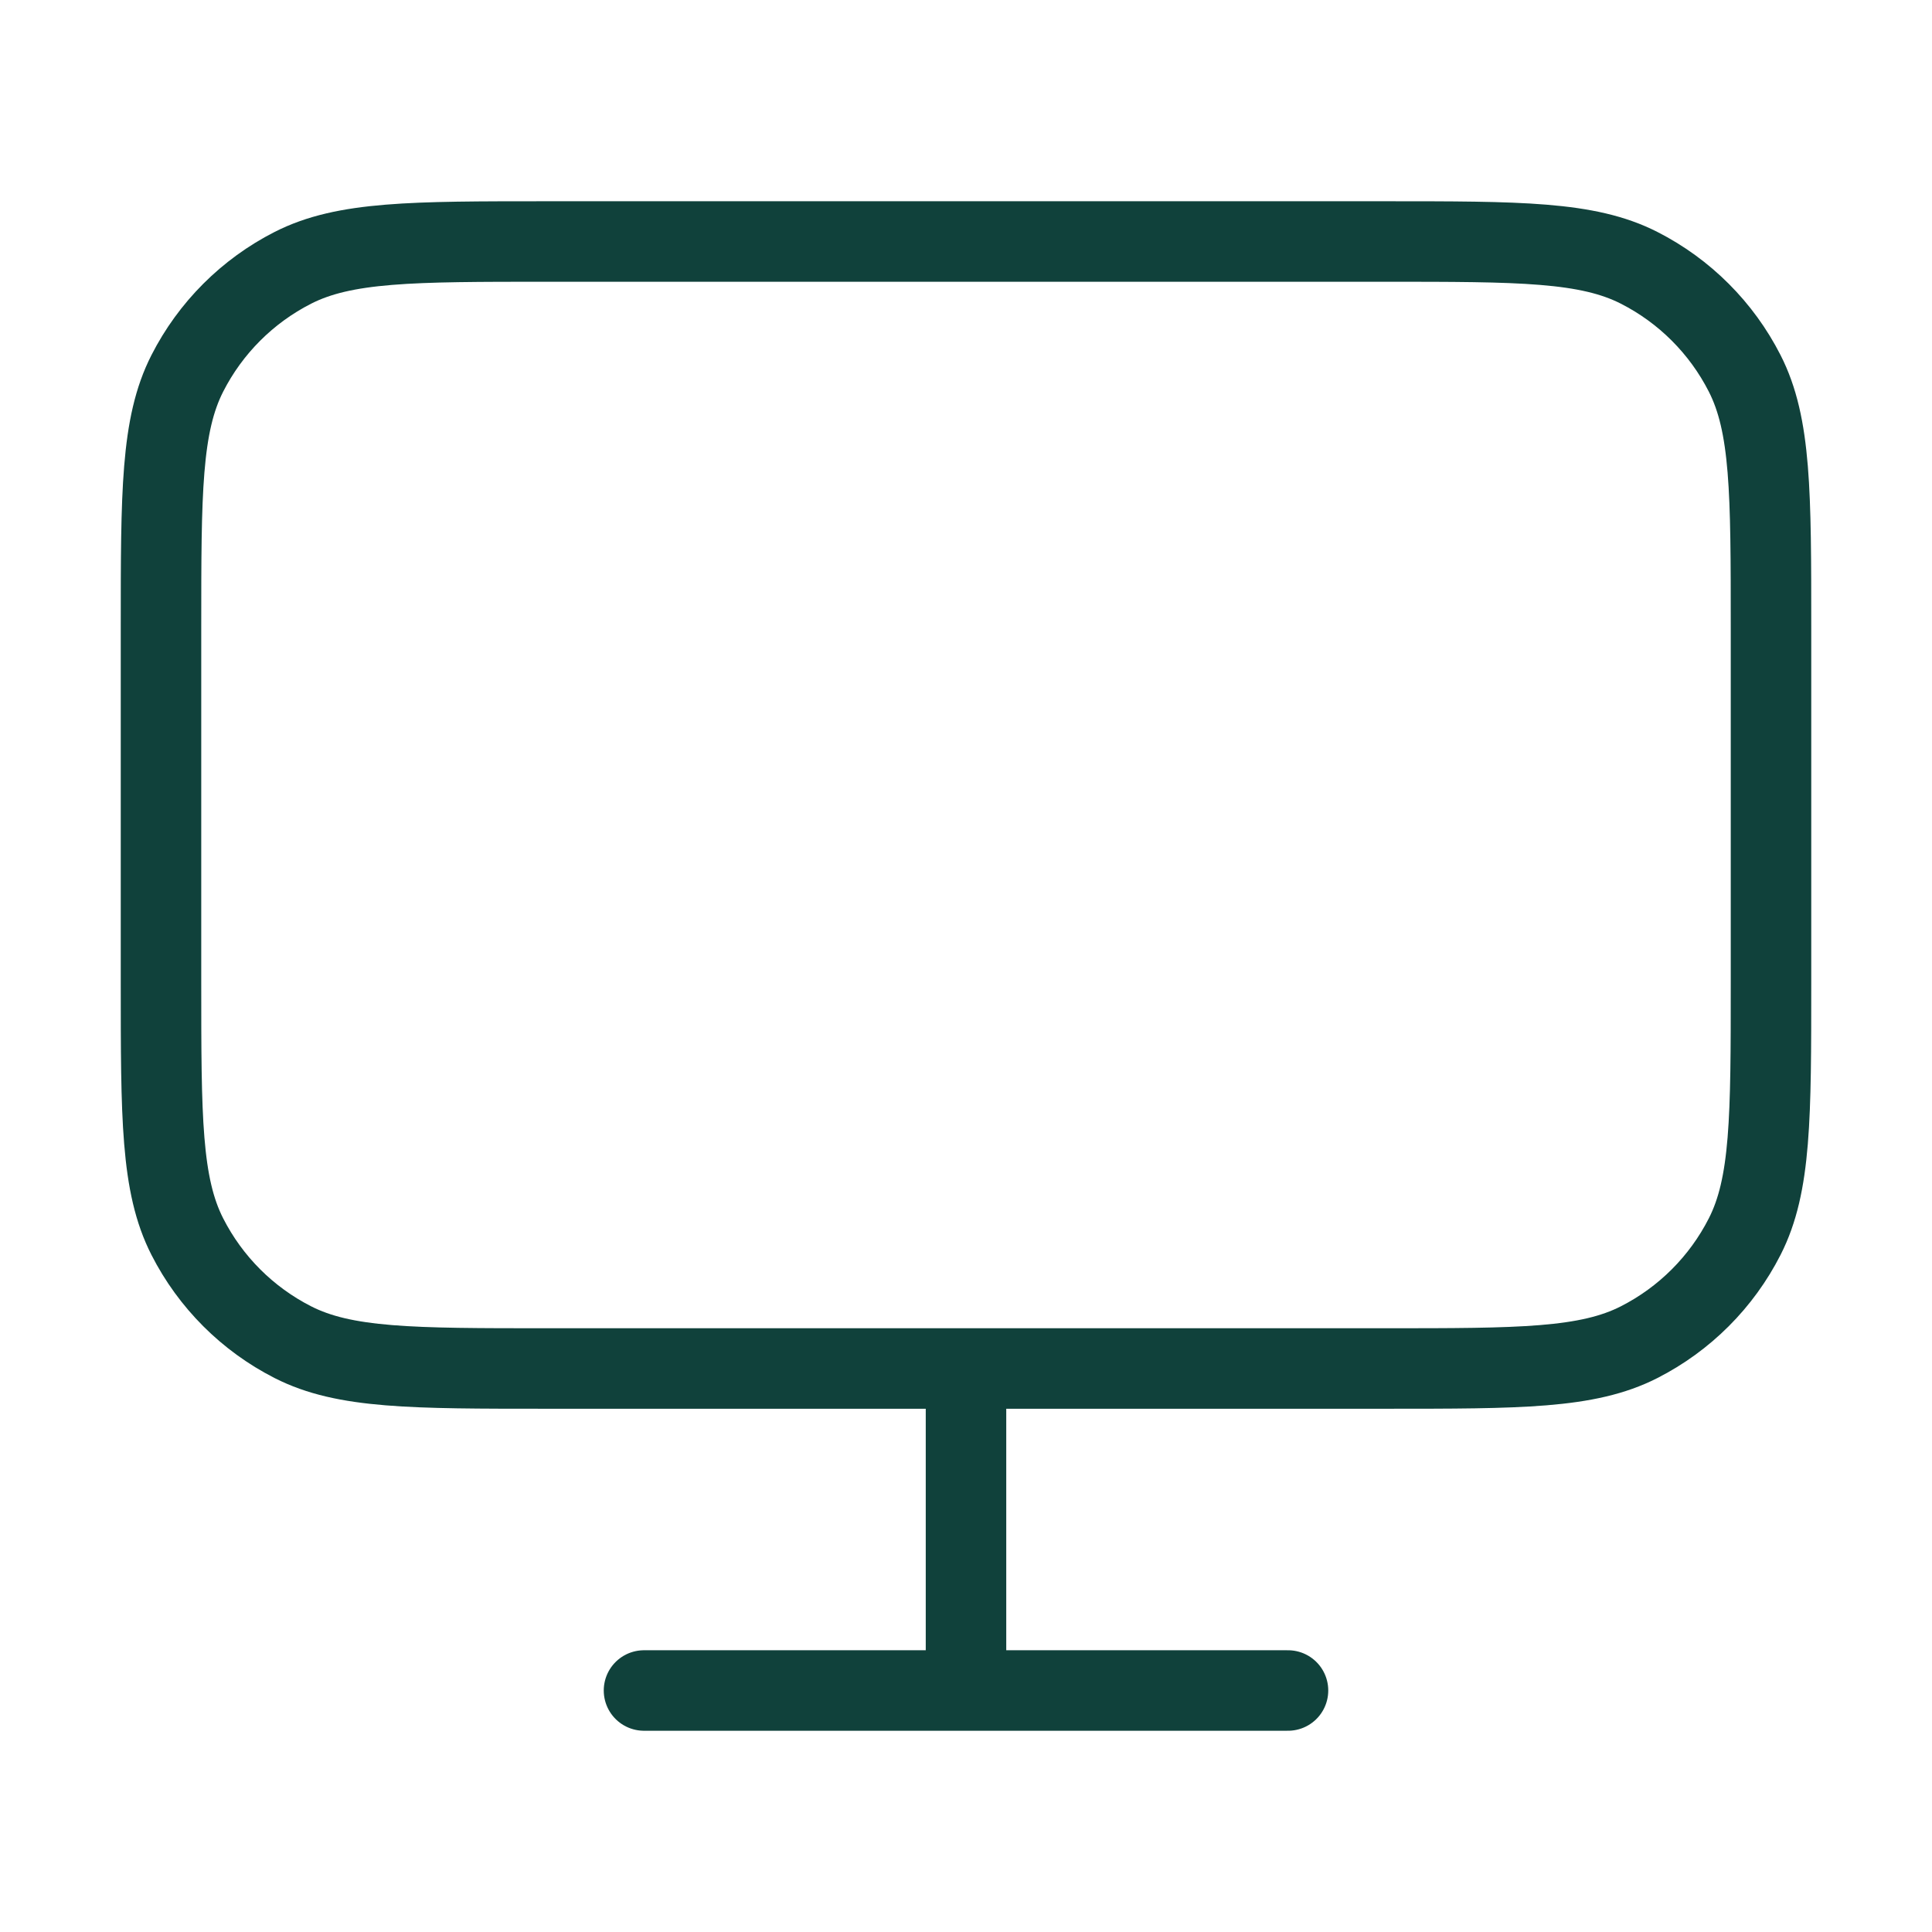 <svg width="48" height="48" viewBox="0 0 48 48" fill="none" xmlns="http://www.w3.org/2000/svg">
<path d="M16 42H32M24 34V42M13.6 34H34.4C37.76 34 39.441 34 40.724 33.346C41.853 32.771 42.771 31.853 43.346 30.724C44 29.441 44 27.76 44 24.4V15.6C44 12.24 44 10.559 43.346 9.276C42.771 8.147 41.853 7.229 40.724 6.654C39.441 6 37.76 6 34.4 6H13.6C10.24 6 8.56 6 7.276 6.654C6.147 7.229 5.229 8.147 4.654 9.276C4 10.559 4 12.24 4 15.6V24.4C4 27.76 4 29.441 4.654 30.724C5.229 31.853 6.147 32.771 7.276 33.346C8.56 34 10.24 34 13.6 34Z" stroke="#10413B" stroke-width="2" stroke-linecap="round" stroke-linejoin="round"/>
</svg>

